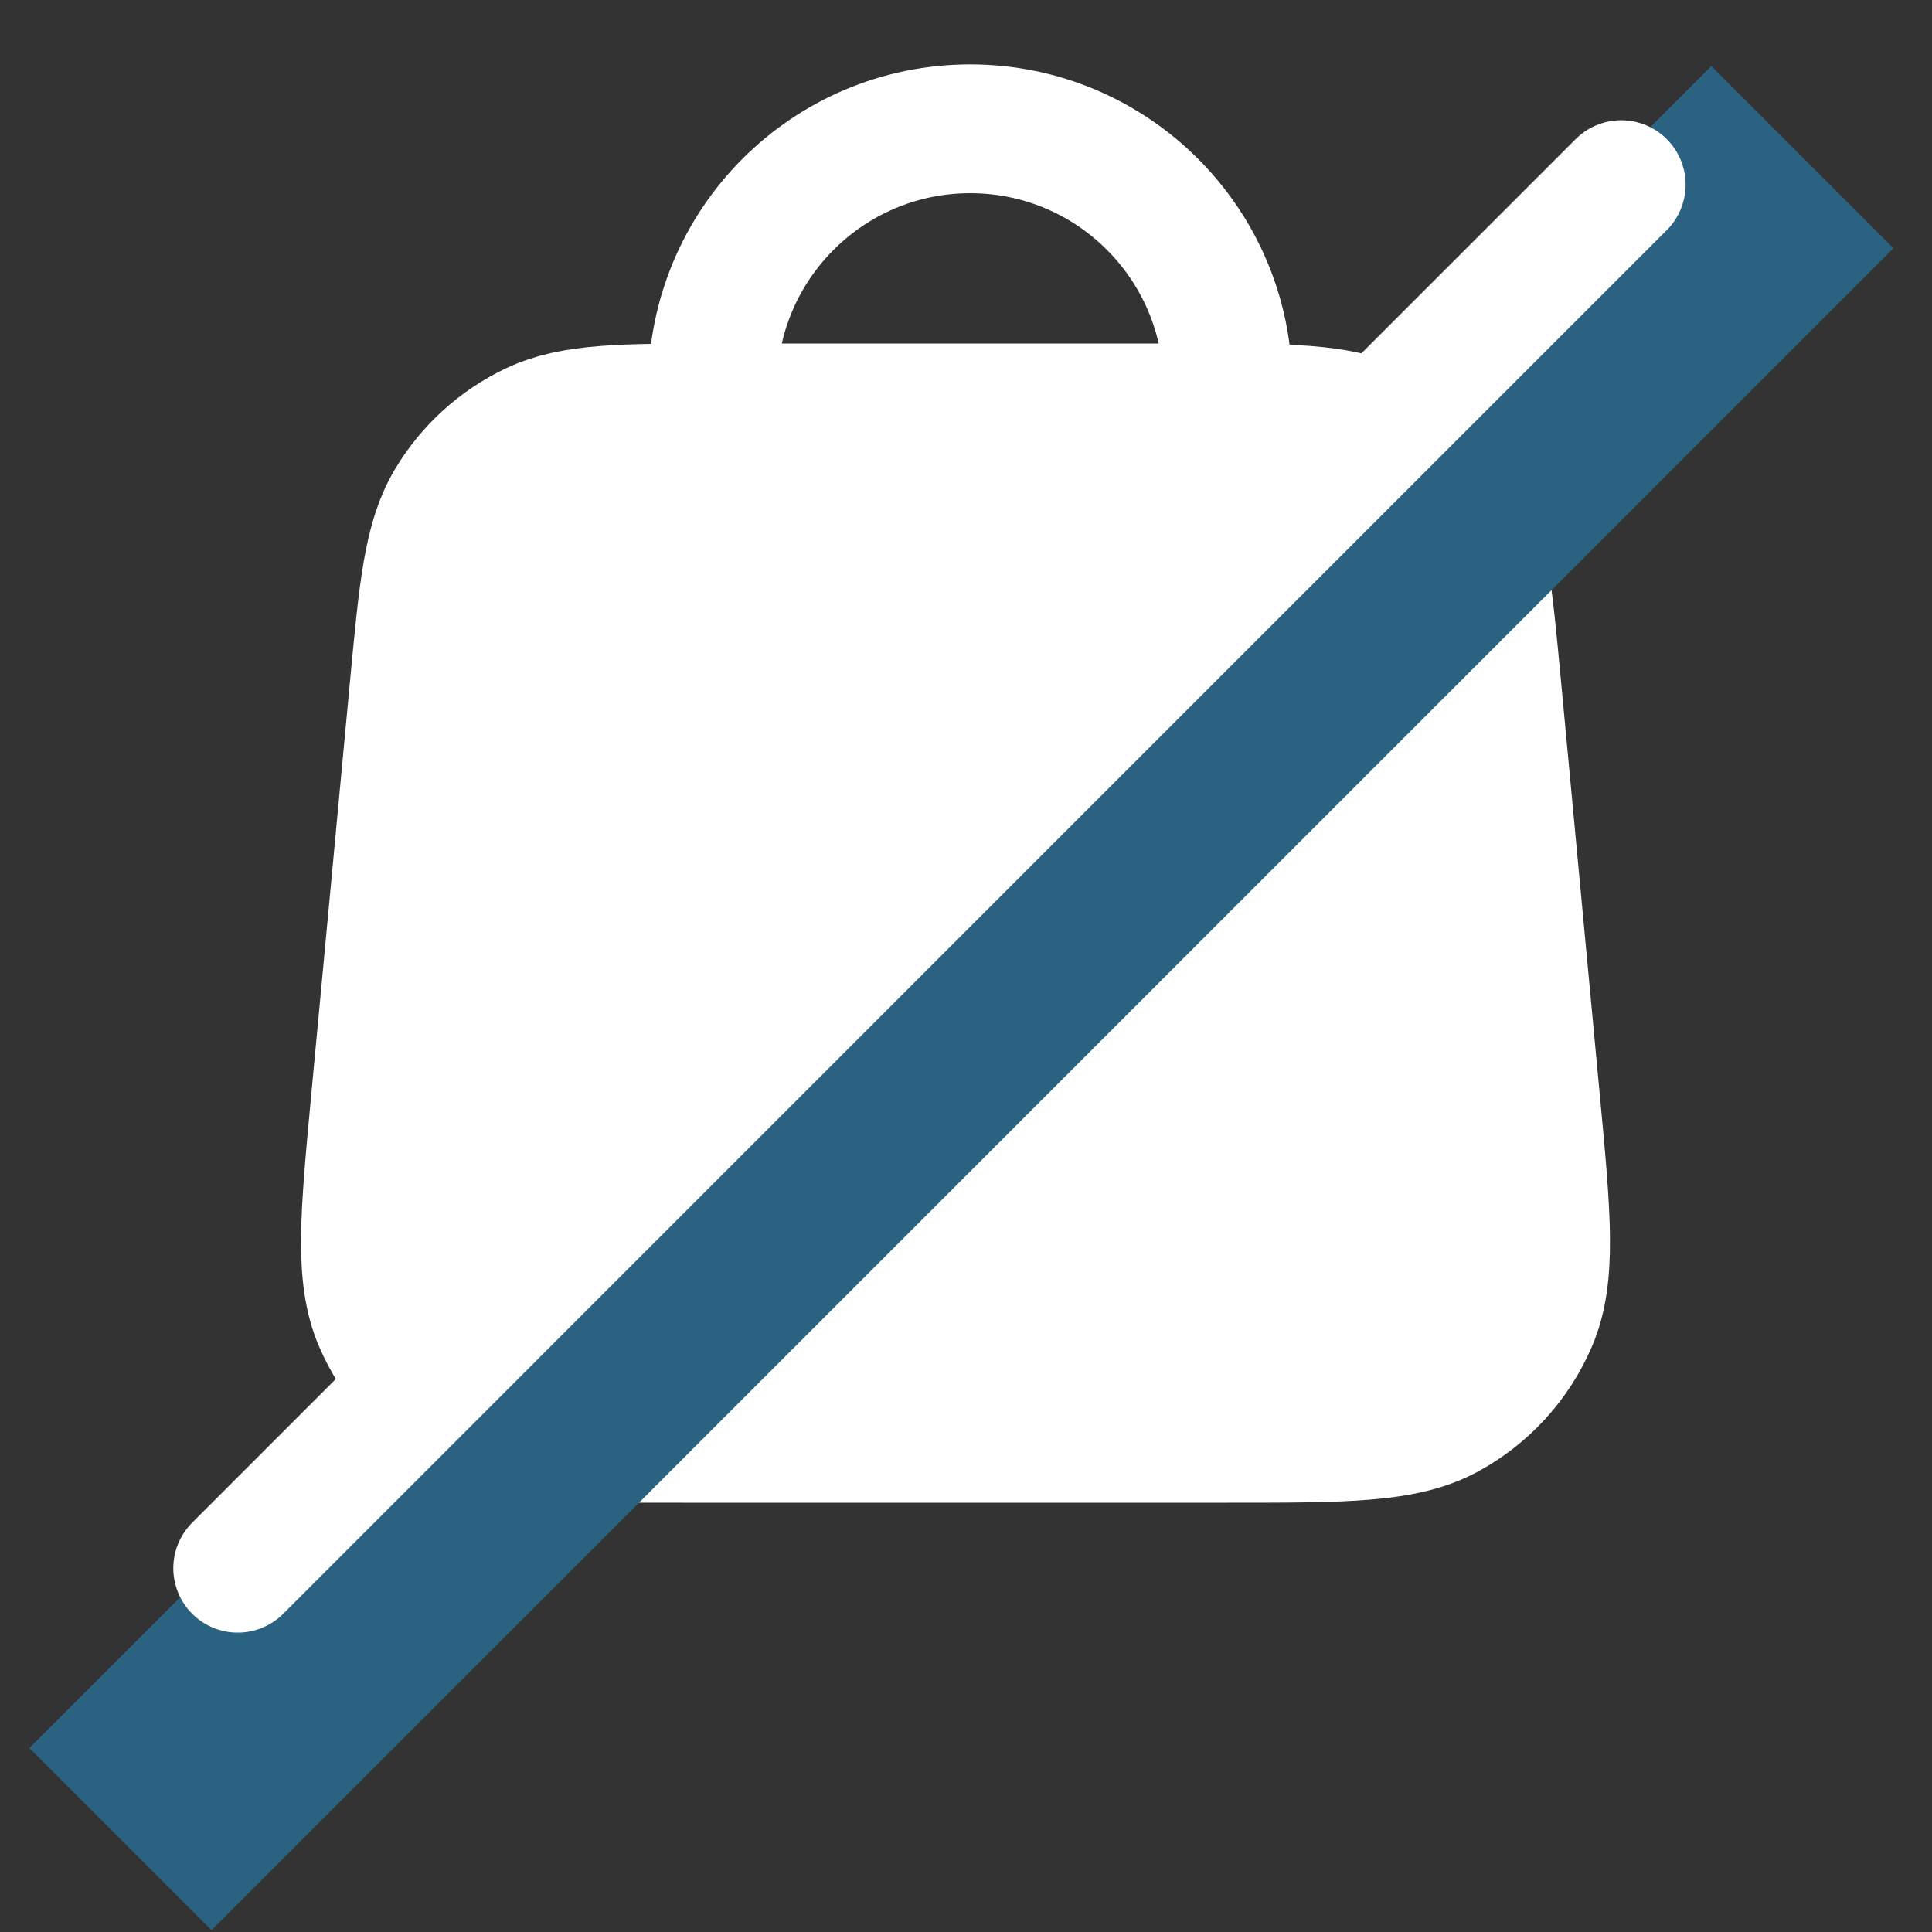 <svg width="30" height="30" viewBox="0 0 30 30" fill="none" xmlns="http://www.w3.org/2000/svg">
<rect x="0" y="0" width="30" height="30" fill="#333333" stroke="none"/>
<path d="M6.429 10.686L5.829 17.086C5.659 18.906 5.573 19.816 5.875 20.518C6.141 21.136 6.605 21.646 7.195 21.968C7.867 22.334 8.781 22.334 10.608 22.334H19.066C20.894 22.334 21.808 22.334 22.479 21.968C23.069 21.646 23.534 21.136 23.799 20.518C24.101 19.816 24.016 18.906 23.845 17.086L23.245 10.686C23.101 9.149 23.029 8.381 22.684 7.8C22.379 7.289 21.93 6.879 21.392 6.624C20.781 6.334 20.01 6.334 18.466 6.334H11.208C9.665 6.334 8.893 6.334 8.283 6.624C7.745 6.879 7.295 7.289 6.991 7.8C6.645 8.381 6.573 9.149 6.429 10.686Z" fill="#D9D9D9"/>
<path d="M6.429 10.686L5.829 17.086C5.659 18.906 5.573 19.816 5.875 20.518C6.141 21.136 6.605 21.646 7.195 21.968C7.867 22.334 8.781 22.334 10.608 22.334H19.066C20.894 22.334 21.808 22.334 22.479 21.968C23.069 21.646 23.534 21.136 23.799 20.518C24.101 19.816 24.016 18.906 23.845 17.086L23.245 10.686C23.101 9.149 23.029 8.381 22.684 7.8C22.379 7.289 21.93 6.879 21.392 6.624C20.781 6.334 20.01 6.334 18.466 6.334H11.208C9.665 6.334 8.893 6.334 8.283 6.624C7.745 6.879 7.295 7.289 6.991 7.8C6.645 8.381 6.573 9.149 6.429 10.686Z" fill="white"/>
<path d="M19.066 9V6C19.066 3.791 17.275 2 15.066 2C12.857 2 11.066 3.791 11.066 6V9M6.429 10.686L5.829 17.086C5.659 18.906 5.573 19.816 5.875 20.518C6.141 21.136 6.605 21.646 7.195 21.968C7.867 22.334 8.781 22.334 10.608 22.334H19.066C20.894 22.334 21.808 22.334 22.479 21.968C23.069 21.646 23.534 21.136 23.799 20.518C24.101 19.816 24.016 18.906 23.845 17.086L23.245 10.686C23.101 9.149 23.029 8.381 22.684 7.8C22.379 7.289 21.93 6.879 21.392 6.624C20.781 6.334 20.01 6.334 18.466 6.334H11.208C9.665 6.334 8.893 6.334 8.283 6.624C7.745 6.879 7.295 7.289 6.991 7.8C6.645 8.381 6.573 9.149 6.429 10.686Z" stroke="white" stroke-width="2" stroke-linecap="round" stroke-linejoin="round"/>
<path d="M26.573 3.854L3.284 27.143" stroke="#2B6181" stroke-width="4" stroke-linecap="square"/>
<path d="M25.174 2.867L3.691 24.351" stroke="white" stroke-width="2" stroke-linecap="round"/>
</svg>
